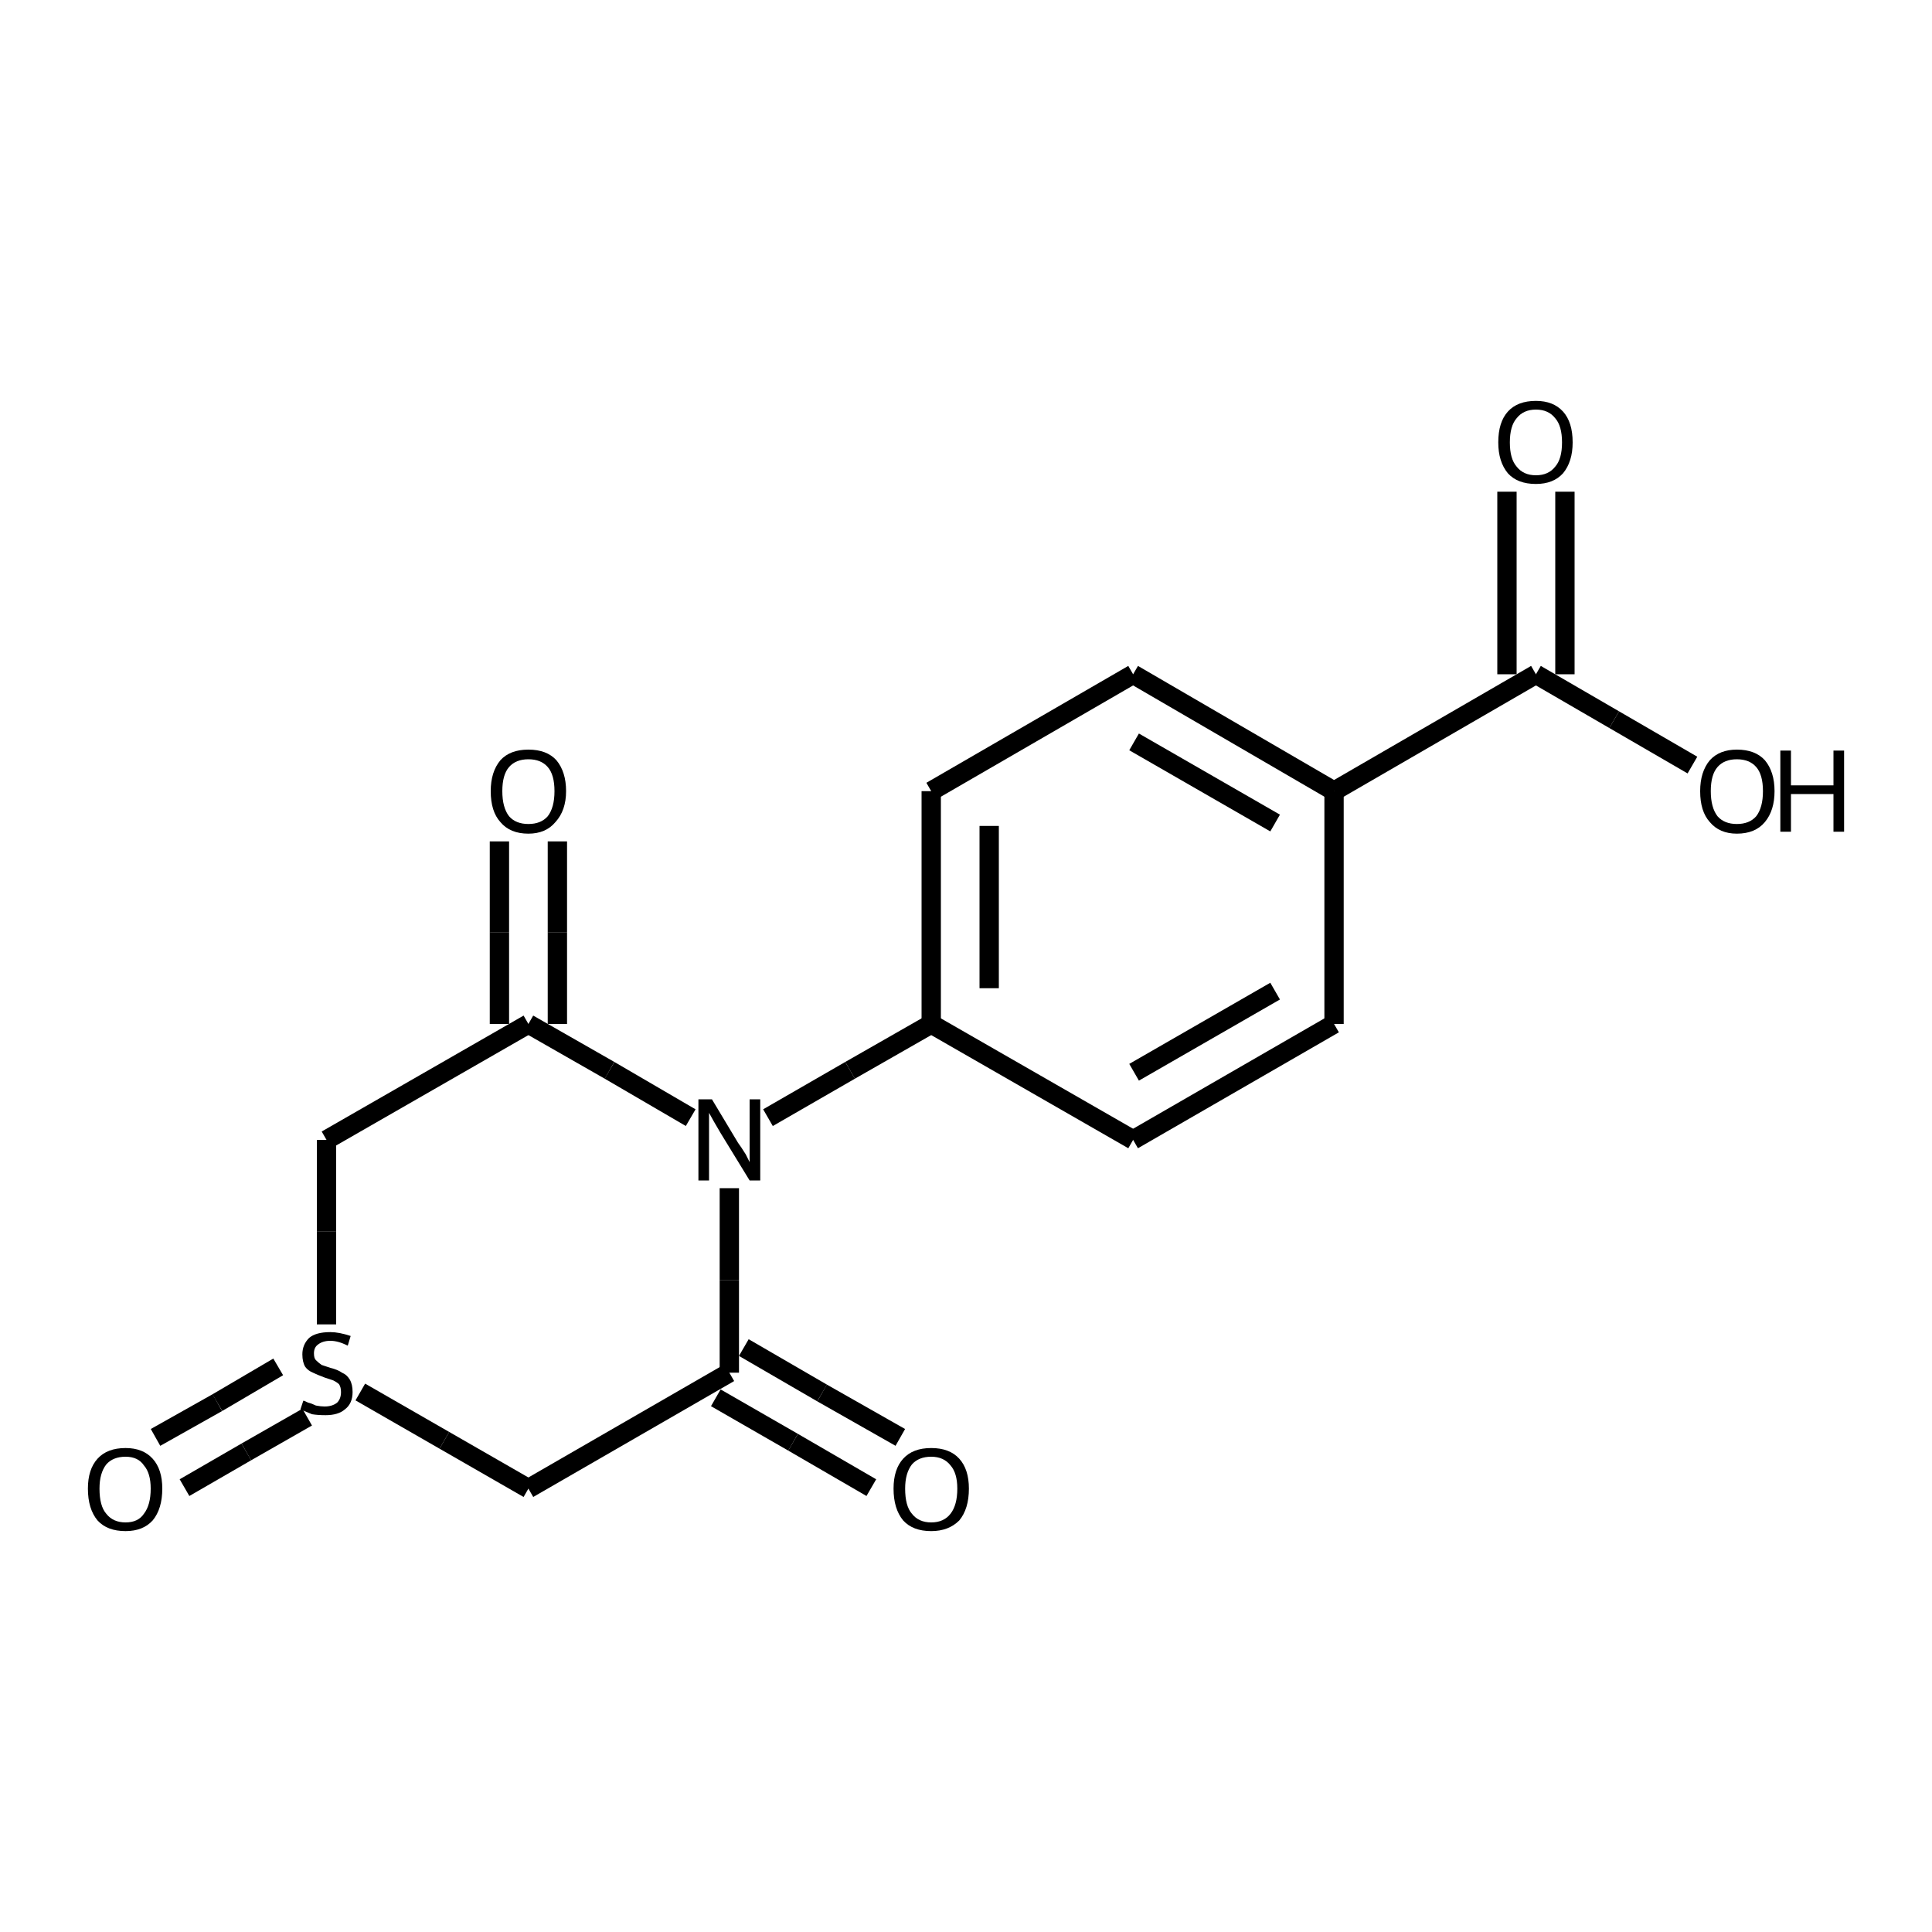 <?xml version="1.0" encoding="iso-8859-1"?>
<svg version="1.1" baseProfile="full"
              xmlns="http://www.w3.org/2000/svg"
                      xmlns:rdkit="http://www.rdkit.org/xml"
                      xmlns:xlink="http://www.w3.org/1999/xlink"
                  xml:space="preserve"
width="200px" height="200px" viewBox="0 0 200 200">
<!-- END OF HEADER -->
<rect style="opacity:1.0;fill:none;stroke:none" width="200.0" height="200.0" x="0.0" y="0.0"> </rect>
<path class="bond-0 atom-1 atom-0" d="M 54.7,106.0 L 63.1,110.8" style="fill:none;fill-rule:evenodd;stroke:#000000;stroke-width:2.0px;stroke-linecap:butt;stroke-linejoin:miter;stroke-opacity:1" />
<path class="bond-0 atom-1 atom-0" d="M 63.1,110.8 L 71.5,115.7" style="fill:none;fill-rule:evenodd;stroke:#000000;stroke-width:2.0px;stroke-linecap:butt;stroke-linejoin:miter;stroke-opacity:1" />
<path class="bond-1 atom-2 atom-0" d="M 75.5,142.1 L 75.5,132.5" style="fill:none;fill-rule:evenodd;stroke:#000000;stroke-width:2.0px;stroke-linecap:butt;stroke-linejoin:miter;stroke-opacity:1" />
<path class="bond-1 atom-2 atom-0" d="M 75.5,132.5 L 75.5,123.0" style="fill:none;fill-rule:evenodd;stroke:#000000;stroke-width:2.0px;stroke-linecap:butt;stroke-linejoin:miter;stroke-opacity:1" />
<path class="bond-2 atom-3 atom-5" d="M 37.3,144.1 L 46.0,149.1" style="fill:none;fill-rule:evenodd;stroke:#000000;stroke-width:2.0px;stroke-linecap:butt;stroke-linejoin:miter;stroke-opacity:1" />
<path class="bond-2 atom-3 atom-5" d="M 46.0,149.1 L 54.7,154.1" style="fill:none;fill-rule:evenodd;stroke:#000000;stroke-width:2.0px;stroke-linecap:butt;stroke-linejoin:miter;stroke-opacity:1" />
<path class="bond-3 atom-4 atom-1" d="M 33.8,118.0 L 54.7,106.0" style="fill:none;fill-rule:evenodd;stroke:#000000;stroke-width:2.0px;stroke-linecap:butt;stroke-linejoin:miter;stroke-opacity:1" />
<path class="bond-4 atom-5 atom-2" d="M 54.7,154.1 L 75.5,142.1" style="fill:none;fill-rule:evenodd;stroke:#000000;stroke-width:2.0px;stroke-linecap:butt;stroke-linejoin:miter;stroke-opacity:1" />
<path class="bond-5 atom-6 atom-11" d="M 159.0,69.8 L 138.1,81.9" style="fill:none;fill-rule:evenodd;stroke:#000000;stroke-width:2.0px;stroke-linecap:butt;stroke-linejoin:miter;stroke-opacity:1" />
<path class="bond-6 atom-7 atom-0" d="M 96.4,106.0 L 88.0,110.8" style="fill:none;fill-rule:evenodd;stroke:#000000;stroke-width:2.0px;stroke-linecap:butt;stroke-linejoin:miter;stroke-opacity:1" />
<path class="bond-6 atom-7 atom-0" d="M 88.0,110.8 L 79.5,115.7" style="fill:none;fill-rule:evenodd;stroke:#000000;stroke-width:2.0px;stroke-linecap:butt;stroke-linejoin:miter;stroke-opacity:1" />
<path class="bond-7 atom-8 atom-2" d="M 90.2,154.0 L 82.1,149.3" style="fill:none;fill-rule:evenodd;stroke:#000000;stroke-width:2.0px;stroke-linecap:butt;stroke-linejoin:miter;stroke-opacity:1" />
<path class="bond-7 atom-8 atom-2" d="M 82.1,149.3 L 74.1,144.7" style="fill:none;fill-rule:evenodd;stroke:#000000;stroke-width:2.0px;stroke-linecap:butt;stroke-linejoin:miter;stroke-opacity:1" />
<path class="bond-7 atom-8 atom-2" d="M 93.2,148.8 L 85.1,144.2" style="fill:none;fill-rule:evenodd;stroke:#000000;stroke-width:2.0px;stroke-linecap:butt;stroke-linejoin:miter;stroke-opacity:1" />
<path class="bond-7 atom-8 atom-2" d="M 85.1,144.2 L 77.0,139.5" style="fill:none;fill-rule:evenodd;stroke:#000000;stroke-width:2.0px;stroke-linecap:butt;stroke-linejoin:miter;stroke-opacity:1" />
<path class="bond-8 atom-9 atom-1" d="M 57.7,87.1 L 57.7,96.5" style="fill:none;fill-rule:evenodd;stroke:#000000;stroke-width:2.0px;stroke-linecap:butt;stroke-linejoin:miter;stroke-opacity:1" />
<path class="bond-8 atom-9 atom-1" d="M 57.7,96.5 L 57.7,106.0" style="fill:none;fill-rule:evenodd;stroke:#000000;stroke-width:2.0px;stroke-linecap:butt;stroke-linejoin:miter;stroke-opacity:1" />
<path class="bond-8 atom-9 atom-1" d="M 51.7,87.1 L 51.7,96.5" style="fill:none;fill-rule:evenodd;stroke:#000000;stroke-width:2.0px;stroke-linecap:butt;stroke-linejoin:miter;stroke-opacity:1" />
<path class="bond-8 atom-9 atom-1" d="M 51.7,96.5 L 51.7,106.0" style="fill:none;fill-rule:evenodd;stroke:#000000;stroke-width:2.0px;stroke-linecap:butt;stroke-linejoin:miter;stroke-opacity:1" />
<path class="bond-9 atom-10 atom-3" d="M 16.1,148.8 L 22.5,145.2" style="fill:none;fill-rule:evenodd;stroke:#000000;stroke-width:2.0px;stroke-linecap:butt;stroke-linejoin:miter;stroke-opacity:1" />
<path class="bond-9 atom-10 atom-3" d="M 22.5,145.2 L 28.8,141.5" style="fill:none;fill-rule:evenodd;stroke:#000000;stroke-width:2.0px;stroke-linecap:butt;stroke-linejoin:miter;stroke-opacity:1" />
<path class="bond-9 atom-10 atom-3" d="M 19.1,154.0 L 25.5,150.3" style="fill:none;fill-rule:evenodd;stroke:#000000;stroke-width:2.0px;stroke-linecap:butt;stroke-linejoin:miter;stroke-opacity:1" />
<path class="bond-9 atom-10 atom-3" d="M 25.5,150.3 L 31.8,146.7" style="fill:none;fill-rule:evenodd;stroke:#000000;stroke-width:2.0px;stroke-linecap:butt;stroke-linejoin:miter;stroke-opacity:1" />
<path class="bond-10 atom-11 atom-15" d="M 138.1,81.9 L 117.3,69.8" style="fill:none;fill-rule:evenodd;stroke:#000000;stroke-width:2.0px;stroke-linecap:butt;stroke-linejoin:miter;stroke-opacity:1" />
<path class="bond-10 atom-11 atom-15" d="M 132.0,85.2 L 117.4,76.8" style="fill:none;fill-rule:evenodd;stroke:#000000;stroke-width:2.0px;stroke-linecap:butt;stroke-linejoin:miter;stroke-opacity:1" />
<path class="bond-11 atom-12 atom-6" d="M 162.0,50.9 L 162.0,60.4" style="fill:none;fill-rule:evenodd;stroke:#000000;stroke-width:2.0px;stroke-linecap:butt;stroke-linejoin:miter;stroke-opacity:1" />
<path class="bond-11 atom-12 atom-6" d="M 162.0,60.4 L 162.0,69.8" style="fill:none;fill-rule:evenodd;stroke:#000000;stroke-width:2.0px;stroke-linecap:butt;stroke-linejoin:miter;stroke-opacity:1" />
<path class="bond-11 atom-12 atom-6" d="M 156.0,50.9 L 156.0,60.4" style="fill:none;fill-rule:evenodd;stroke:#000000;stroke-width:2.0px;stroke-linecap:butt;stroke-linejoin:miter;stroke-opacity:1" />
<path class="bond-11 atom-12 atom-6" d="M 156.0,60.4 L 156.0,69.8" style="fill:none;fill-rule:evenodd;stroke:#000000;stroke-width:2.0px;stroke-linecap:butt;stroke-linejoin:miter;stroke-opacity:1" />
<path class="bond-12 atom-13 atom-7" d="M 117.3,118.0 L 96.4,106.0" style="fill:none;fill-rule:evenodd;stroke:#000000;stroke-width:2.0px;stroke-linecap:butt;stroke-linejoin:miter;stroke-opacity:1" />
<path class="bond-13 atom-14 atom-7" d="M 96.4,81.9 L 96.4,106.0" style="fill:none;fill-rule:evenodd;stroke:#000000;stroke-width:2.0px;stroke-linecap:butt;stroke-linejoin:miter;stroke-opacity:1" />
<path class="bond-13 atom-14 atom-7" d="M 102.4,85.5 L 102.4,102.3" style="fill:none;fill-rule:evenodd;stroke:#000000;stroke-width:2.0px;stroke-linecap:butt;stroke-linejoin:miter;stroke-opacity:1" />
<path class="bond-14 atom-15 atom-14" d="M 117.3,69.8 L 96.4,81.9" style="fill:none;fill-rule:evenodd;stroke:#000000;stroke-width:2.0px;stroke-linecap:butt;stroke-linejoin:miter;stroke-opacity:1" />
<path class="bond-15 atom-16 atom-13" d="M 138.1,106.0 L 117.3,118.0" style="fill:none;fill-rule:evenodd;stroke:#000000;stroke-width:2.0px;stroke-linecap:butt;stroke-linejoin:miter;stroke-opacity:1" />
<path class="bond-15 atom-16 atom-13" d="M 132.0,102.6 L 117.4,111.0" style="fill:none;fill-rule:evenodd;stroke:#000000;stroke-width:2.0px;stroke-linecap:butt;stroke-linejoin:miter;stroke-opacity:1" />
<path class="bond-16 atom-17 atom-6" d="M 175.2,79.2 L 167.1,74.5" style="fill:none;fill-rule:evenodd;stroke:#000000;stroke-width:2.0px;stroke-linecap:butt;stroke-linejoin:miter;stroke-opacity:1" />
<path class="bond-16 atom-17 atom-6" d="M 167.1,74.5 L 159.0,69.8" style="fill:none;fill-rule:evenodd;stroke:#000000;stroke-width:2.0px;stroke-linecap:butt;stroke-linejoin:miter;stroke-opacity:1" />
<path class="bond-17 atom-3 atom-4" d="M 33.8,137.1 L 33.8,127.5" style="fill:none;fill-rule:evenodd;stroke:#000000;stroke-width:2.0px;stroke-linecap:butt;stroke-linejoin:miter;stroke-opacity:1" />
<path class="bond-17 atom-3 atom-4" d="M 33.8,127.5 L 33.8,118.0" style="fill:none;fill-rule:evenodd;stroke:#000000;stroke-width:2.0px;stroke-linecap:butt;stroke-linejoin:miter;stroke-opacity:1" />
<path class="bond-18 atom-11 atom-16" d="M 138.1,81.9 L 138.1,106.0" style="fill:none;fill-rule:evenodd;stroke:#000000;stroke-width:2.0px;stroke-linecap:butt;stroke-linejoin:miter;stroke-opacity:1" />
<path class="atom-0" d="M 73.7 113.8
L 76.4 118.3
Q 76.7 118.7, 77.2 119.5
Q 77.6 120.3, 77.6 120.3
L 77.6 113.8
L 78.7 113.8
L 78.7 122.2
L 77.6 122.2
L 74.6 117.3
Q 74.3 116.8, 73.9 116.1
Q 73.5 115.4, 73.4 115.2
L 73.4 122.2
L 72.3 122.2
L 72.3 113.8
L 73.7 113.8
" fill="#000000"/>
<path class="atom-3" d="M 31.4 145.0
Q 31.5 145.0, 31.9 145.2
Q 32.3 145.3, 32.7 145.5
Q 33.2 145.6, 33.6 145.6
Q 34.4 145.6, 34.9 145.2
Q 35.3 144.8, 35.3 144.1
Q 35.3 143.6, 35.1 143.3
Q 34.9 143.1, 34.5 142.9
Q 34.2 142.8, 33.6 142.6
Q 32.8 142.3, 32.4 142.1
Q 31.9 141.9, 31.6 141.5
Q 31.3 141.0, 31.3 140.2
Q 31.3 139.2, 32.0 138.5
Q 32.7 137.9, 34.2 137.9
Q 35.1 137.9, 36.3 138.3
L 36.0 139.3
Q 35.0 138.8, 34.2 138.8
Q 33.4 138.8, 32.9 139.2
Q 32.5 139.5, 32.5 140.1
Q 32.5 140.6, 32.7 140.8
Q 33.0 141.1, 33.3 141.3
Q 33.6 141.4, 34.2 141.6
Q 35.0 141.8, 35.4 142.1
Q 35.9 142.3, 36.2 142.8
Q 36.5 143.3, 36.5 144.1
Q 36.5 145.3, 35.7 145.9
Q 35.0 146.5, 33.7 146.5
Q 32.9 146.5, 32.3 146.4
Q 31.8 146.2, 31.1 145.9
L 31.4 145.0
" fill="#000000"/>
<path class="atom-8" d="M 92.5 154.1
Q 92.5 152.1, 93.5 151.0
Q 94.5 149.9, 96.4 149.9
Q 98.3 149.9, 99.3 151.0
Q 100.3 152.1, 100.3 154.1
Q 100.3 156.2, 99.3 157.4
Q 98.2 158.5, 96.4 158.5
Q 94.5 158.5, 93.5 157.4
Q 92.5 156.2, 92.5 154.1
M 96.4 157.6
Q 97.7 157.6, 98.4 156.7
Q 99.1 155.8, 99.1 154.1
Q 99.1 152.5, 98.4 151.7
Q 97.7 150.8, 96.4 150.8
Q 95.1 150.8, 94.4 151.6
Q 93.7 152.5, 93.7 154.1
Q 93.7 155.9, 94.4 156.7
Q 95.1 157.6, 96.4 157.6
" fill="#000000"/>
<path class="atom-9" d="M 50.8 81.9
Q 50.8 79.9, 51.8 78.7
Q 52.8 77.6, 54.7 77.6
Q 56.6 77.6, 57.6 78.7
Q 58.6 79.9, 58.6 81.9
Q 58.6 83.9, 57.5 85.1
Q 56.5 86.3, 54.7 86.3
Q 52.8 86.3, 51.8 85.1
Q 50.8 84.0, 50.8 81.9
M 54.7 85.3
Q 56.0 85.3, 56.7 84.5
Q 57.4 83.6, 57.4 81.9
Q 57.4 80.2, 56.7 79.4
Q 56.0 78.6, 54.7 78.6
Q 53.4 78.6, 52.7 79.4
Q 52.0 80.2, 52.0 81.9
Q 52.0 83.6, 52.7 84.5
Q 53.4 85.3, 54.7 85.3
" fill="#000000"/>
<path class="atom-10" d="M 9.1 154.1
Q 9.1 152.1, 10.1 151.0
Q 11.1 149.9, 13.0 149.9
Q 14.8 149.9, 15.8 151.0
Q 16.8 152.1, 16.8 154.1
Q 16.8 156.2, 15.8 157.4
Q 14.8 158.5, 13.0 158.5
Q 11.1 158.5, 10.1 157.4
Q 9.1 156.2, 9.1 154.1
M 13.0 157.6
Q 14.3 157.6, 14.9 156.7
Q 15.6 155.8, 15.6 154.1
Q 15.6 152.5, 14.9 151.7
Q 14.3 150.8, 13.0 150.8
Q 11.7 150.8, 11.0 151.6
Q 10.3 152.5, 10.3 154.1
Q 10.3 155.9, 11.0 156.7
Q 11.7 157.6, 13.0 157.6
" fill="#000000"/>
<path class="atom-12" d="M 155.1 45.8
Q 155.1 43.7, 156.1 42.6
Q 157.1 41.5, 159.0 41.5
Q 160.8 41.5, 161.8 42.6
Q 162.8 43.7, 162.8 45.8
Q 162.8 47.8, 161.8 49.0
Q 160.8 50.1, 159.0 50.1
Q 157.1 50.1, 156.1 49.0
Q 155.1 47.8, 155.1 45.8
M 159.0 49.2
Q 160.3 49.2, 161.0 48.3
Q 161.7 47.5, 161.7 45.8
Q 161.7 44.1, 161.0 43.3
Q 160.3 42.4, 159.0 42.4
Q 157.7 42.4, 157.0 43.3
Q 156.3 44.1, 156.3 45.8
Q 156.3 47.5, 157.0 48.3
Q 157.7 49.2, 159.0 49.2
" fill="#000000"/>
<path class="atom-17" d="M 176.0 81.9
Q 176.0 79.9, 177.0 78.7
Q 178.0 77.6, 179.8 77.6
Q 181.7 77.6, 182.7 78.7
Q 183.7 79.9, 183.7 81.9
Q 183.7 83.9, 182.7 85.1
Q 181.7 86.3, 179.8 86.3
Q 178.0 86.3, 177.0 85.1
Q 176.0 84.0, 176.0 81.9
M 179.8 85.3
Q 181.1 85.3, 181.8 84.5
Q 182.5 83.6, 182.5 81.9
Q 182.5 80.2, 181.8 79.4
Q 181.1 78.6, 179.8 78.6
Q 178.5 78.6, 177.8 79.4
Q 177.1 80.2, 177.1 81.9
Q 177.1 83.6, 177.8 84.5
Q 178.5 85.3, 179.8 85.3
" fill="#000000"/>
<path class="atom-17" d="M 184.3 77.7
L 185.4 77.7
L 185.4 81.3
L 189.8 81.3
L 189.8 77.7
L 190.9 77.7
L 190.9 86.1
L 189.8 86.1
L 189.8 82.2
L 185.4 82.2
L 185.4 86.1
L 184.3 86.1
L 184.3 77.7
" fill="#000000"/>
</svg>
